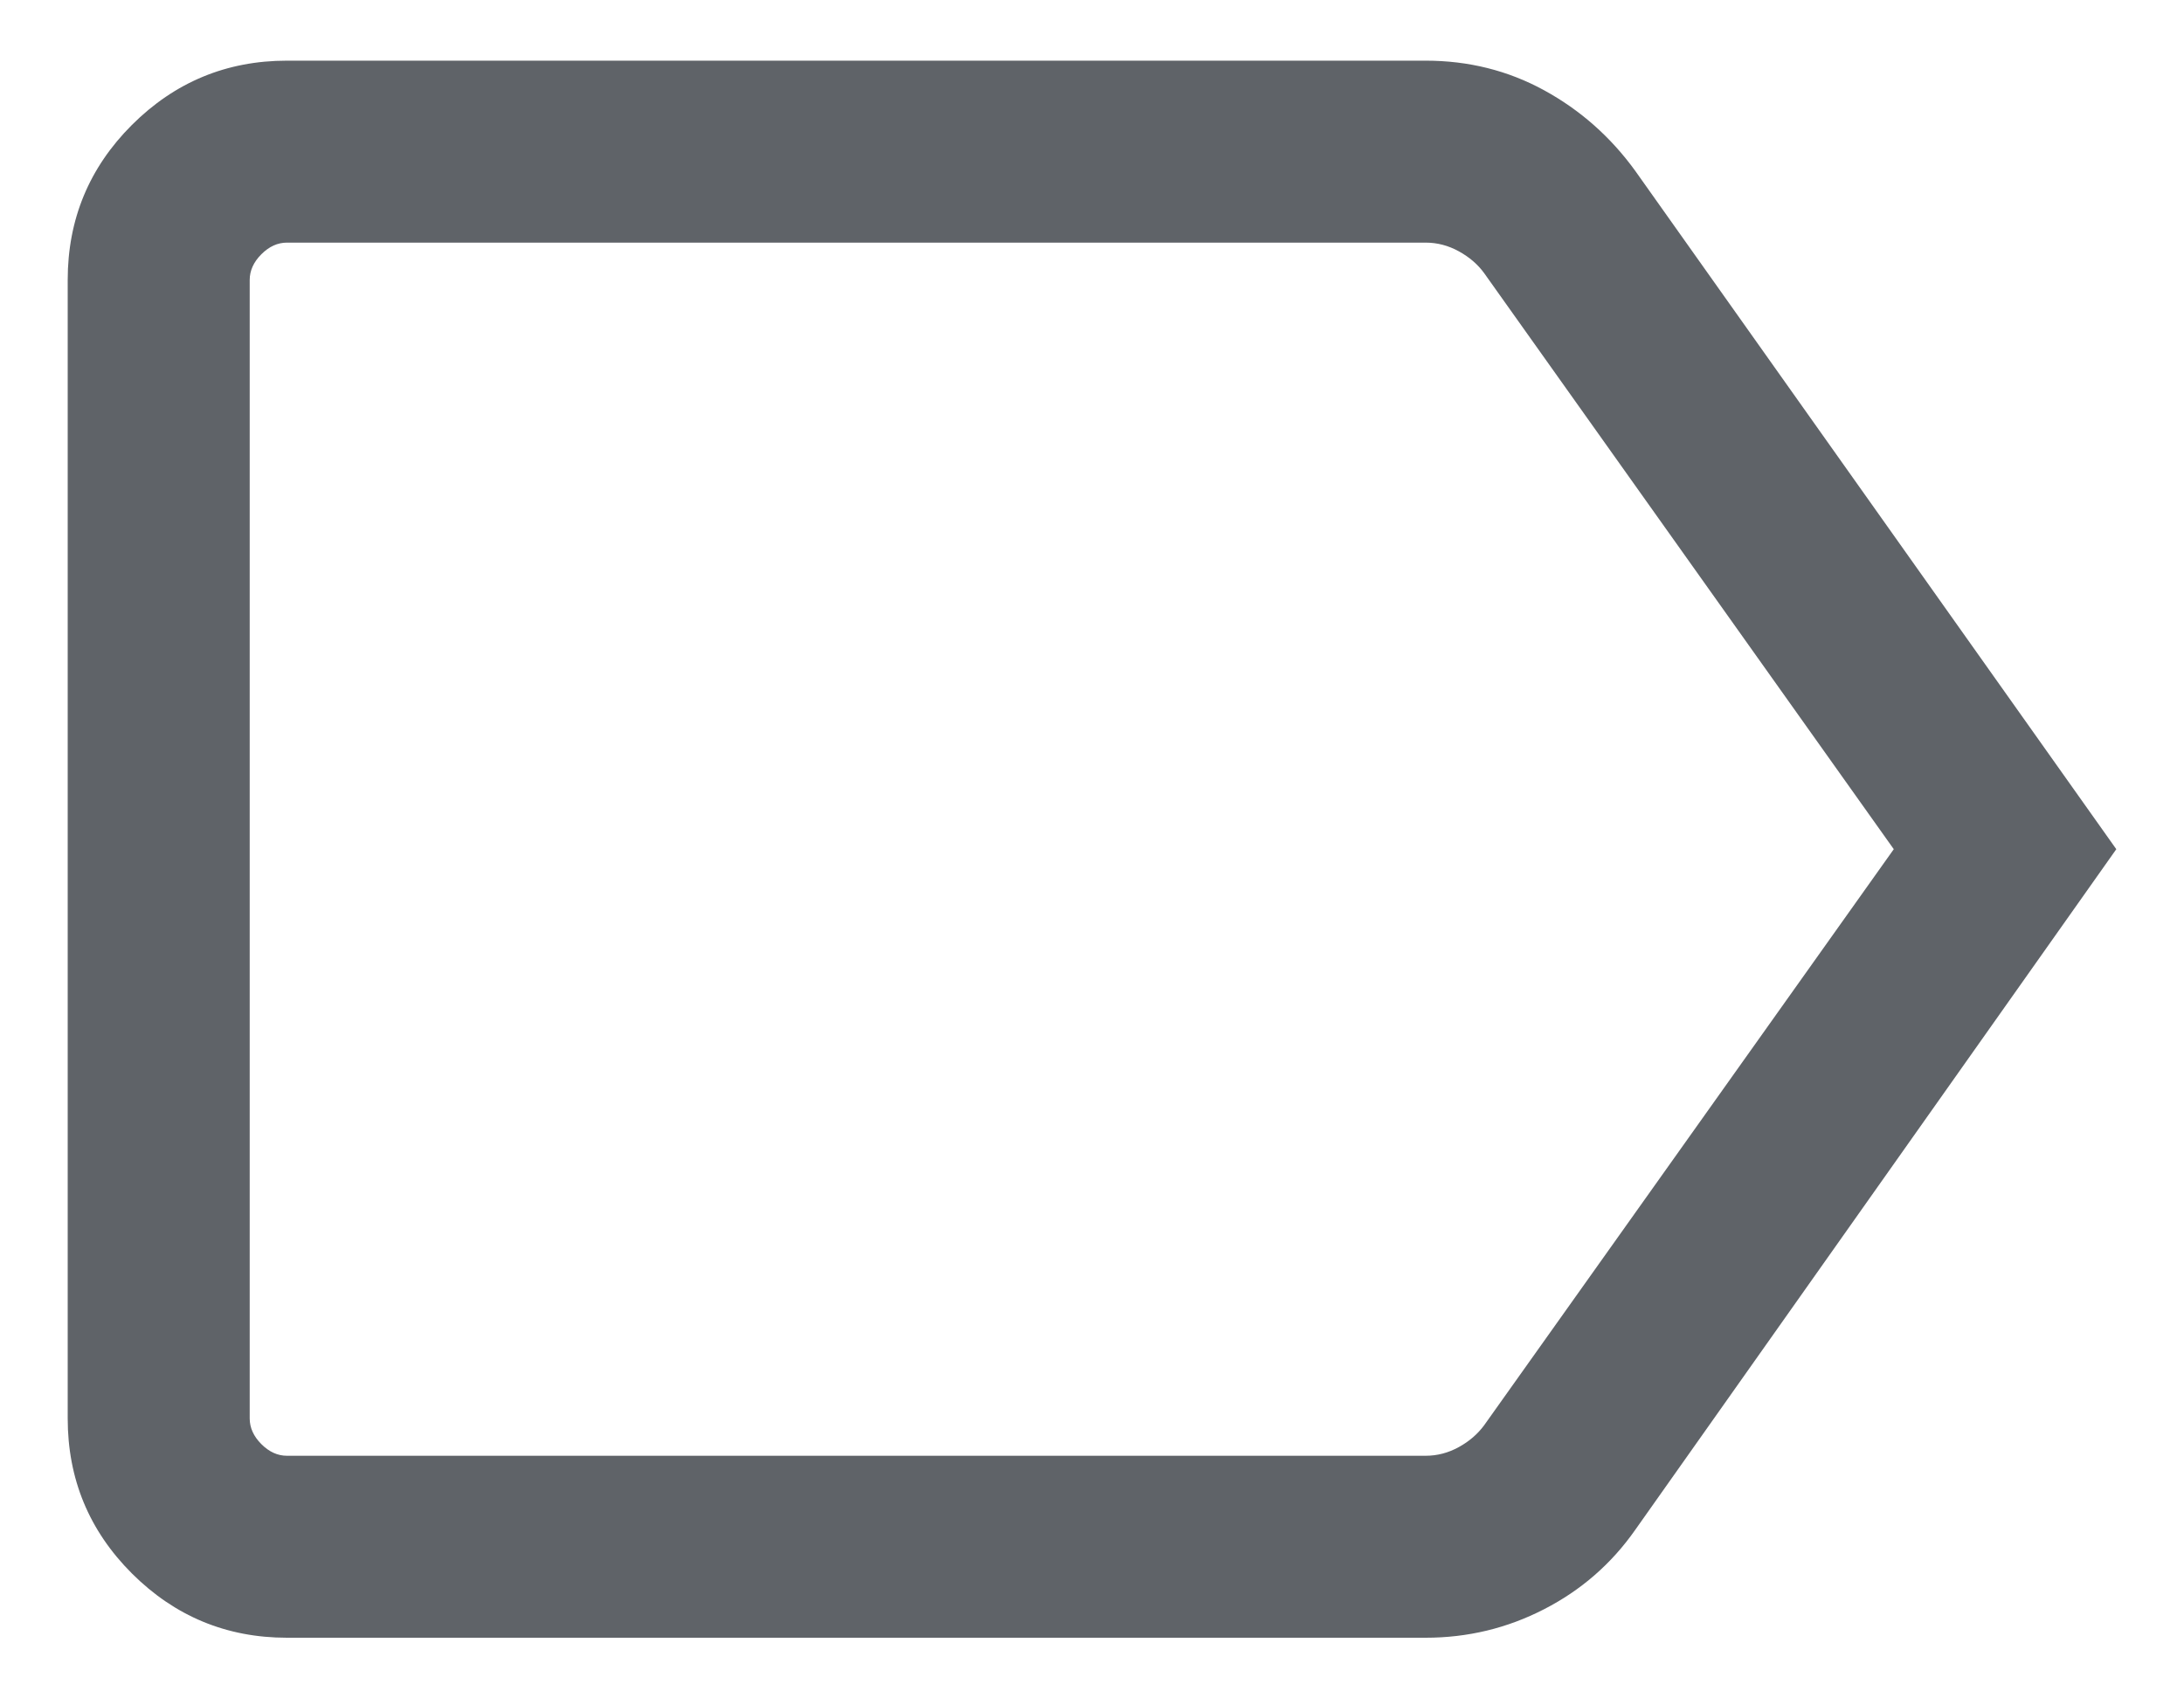 <svg width="18" height="14" viewBox="0 0 18 14" fill="none" xmlns="http://www.w3.org/2000/svg">
<path d="M17.442 7L13.477 12.611C13.281 12.891 13.03 13.109 12.726 13.265C12.421 13.422 12.096 13.5 11.75 13.5H2.365C1.867 13.5 1.441 13.323 1.087 12.97C0.734 12.617 0.558 12.191 0.558 11.692V2.308C0.558 1.809 0.734 1.383 1.087 1.03C1.441 0.677 1.867 0.5 2.365 0.5H11.75C12.102 0.5 12.428 0.581 12.726 0.744C13.024 0.907 13.274 1.128 13.477 1.408L17.442 7ZM15.608 7L12.231 2.25C12.179 2.179 12.111 2.12 12.024 2.072C11.937 2.024 11.846 2 11.75 2H2.365C2.288 2 2.218 2.032 2.154 2.096C2.09 2.16 2.058 2.231 2.058 2.308V11.692C2.058 11.769 2.09 11.84 2.154 11.904C2.218 11.968 2.288 12 2.365 12H11.75C11.846 12 11.937 11.976 12.024 11.928C12.111 11.88 12.179 11.82 12.231 11.75L15.608 7Z" fill="#5F6368"/>
</svg>
